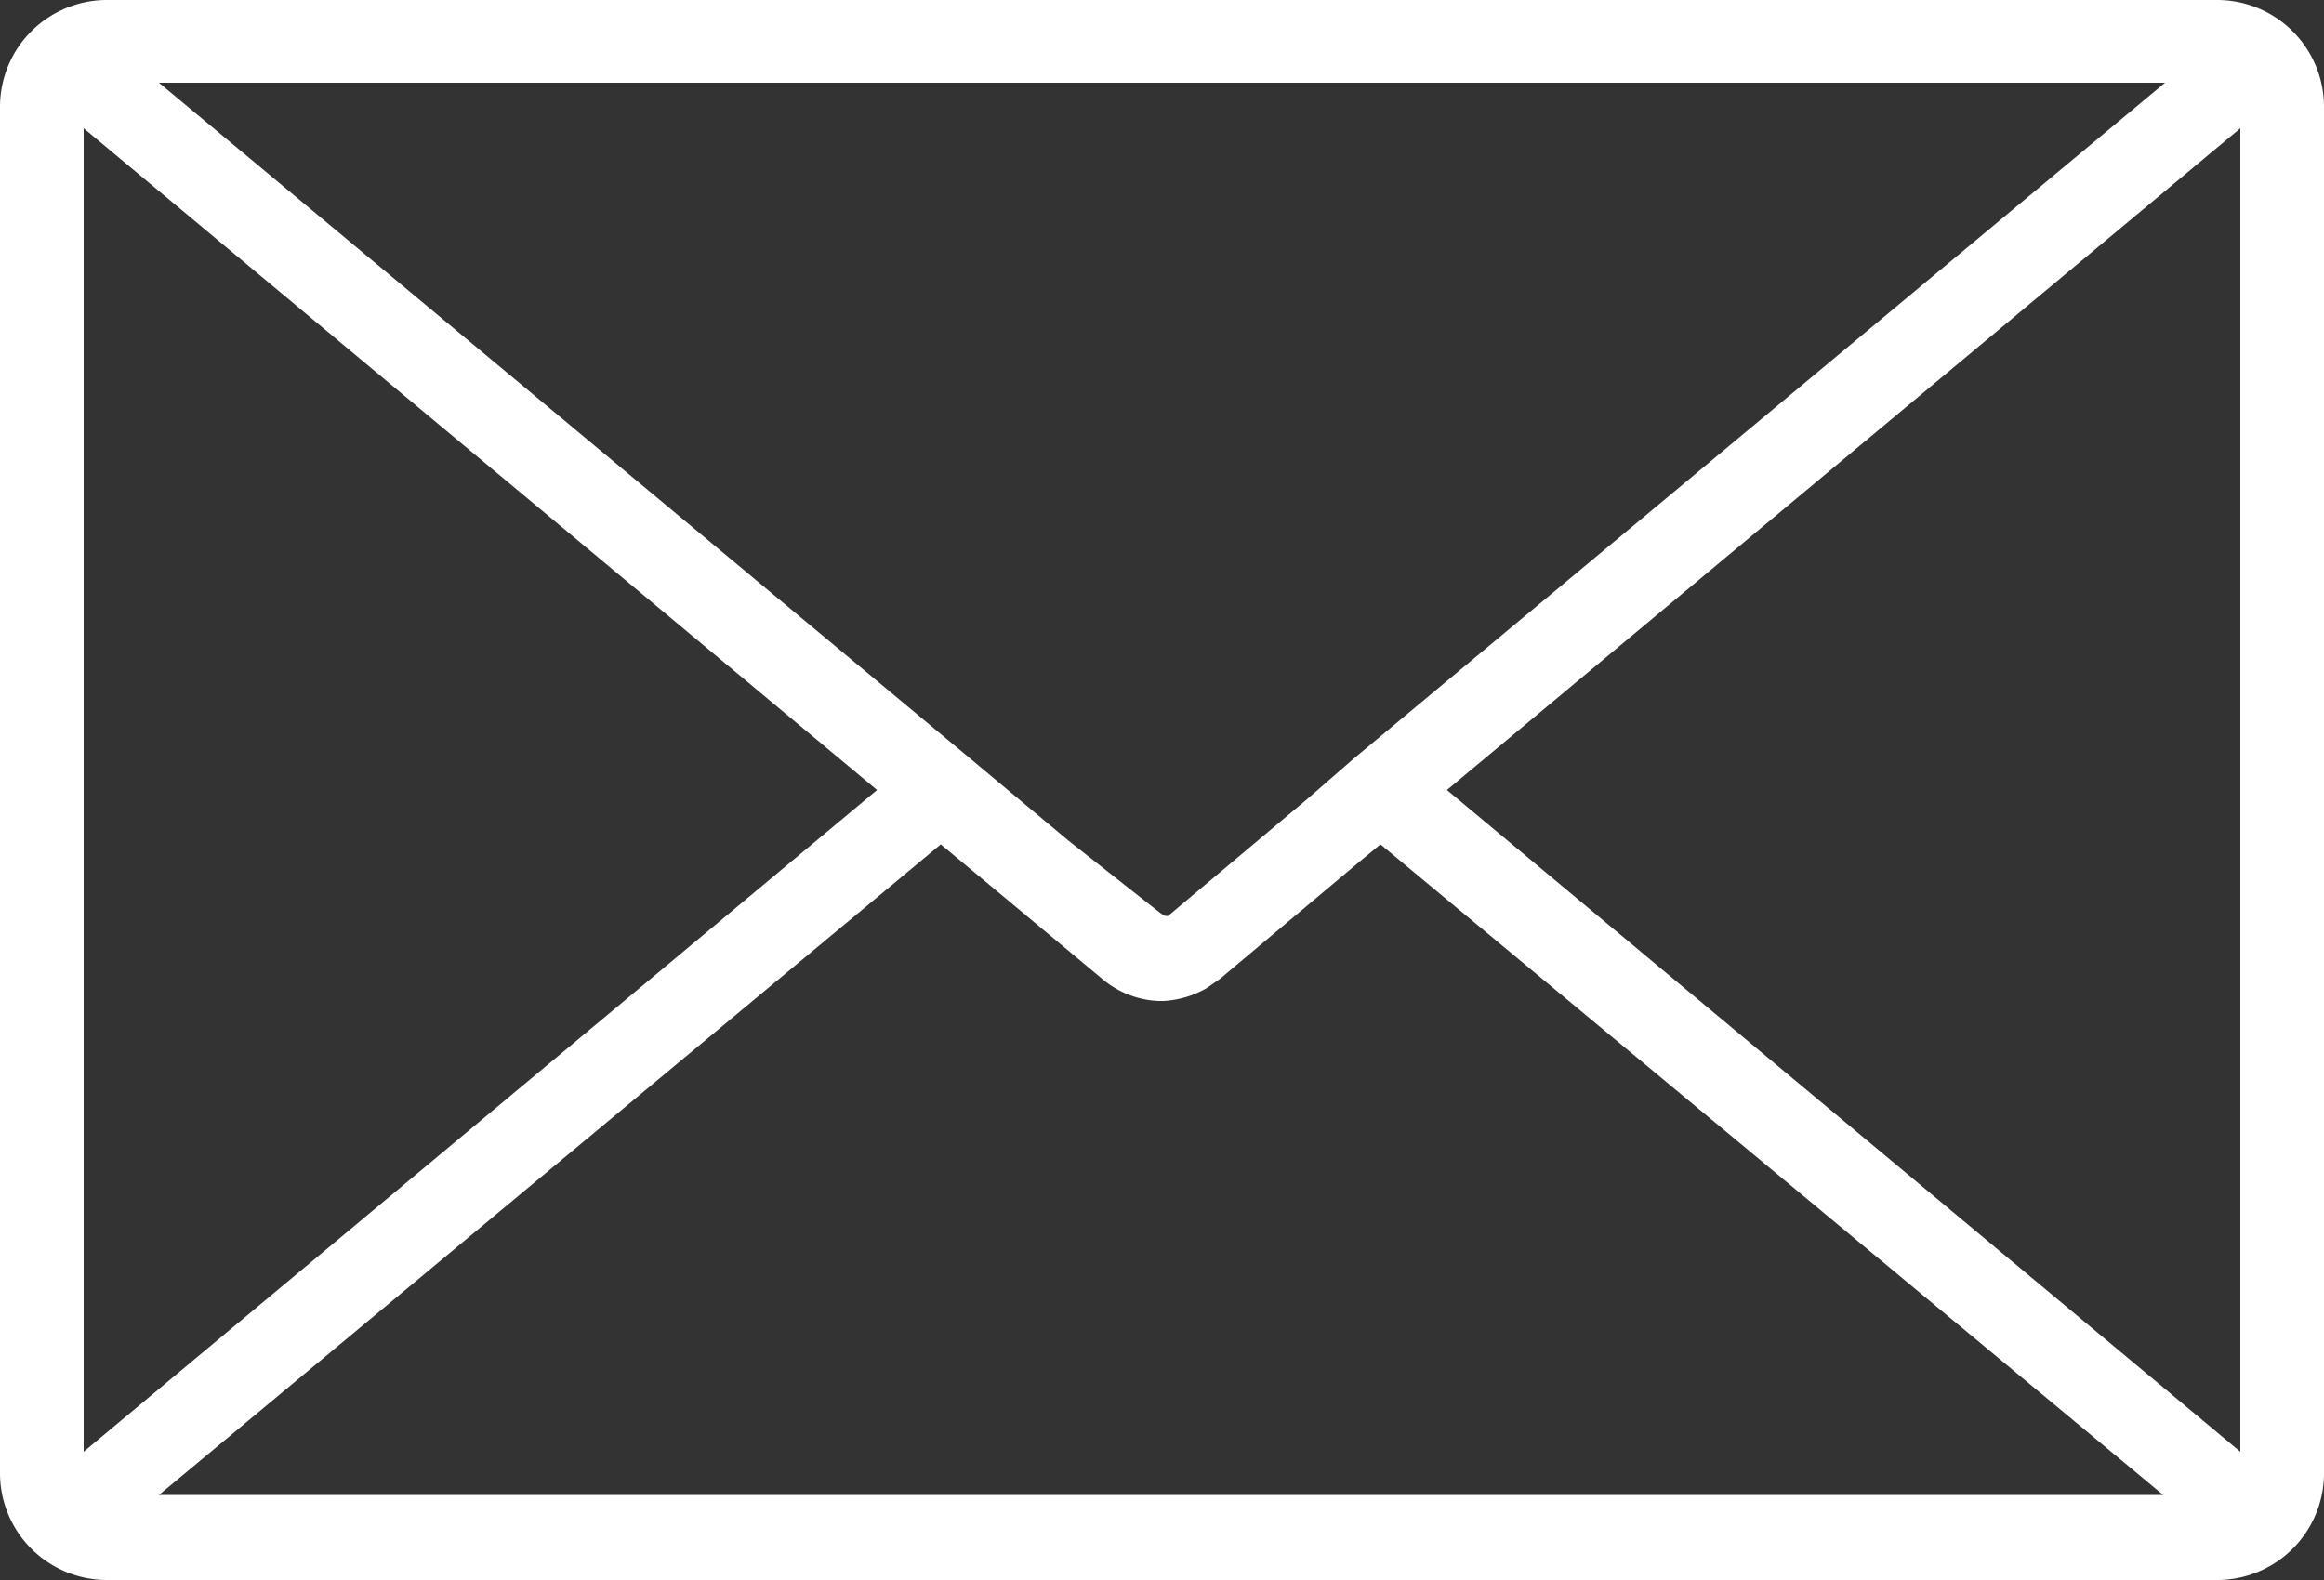 <svg xmlns="http://www.w3.org/2000/svg" viewBox="0 0 50 34"><rect x="0" y="0" width="50" height="34" fill="#333333" stroke="none"/><defs><style>.cls-1{fill:#fff;fill-rule:evenodd;}</style></defs><title>icon_mail_w</title><g id="レイヤー_2" data-name="レイヤー 2"><g id="レイヤー_1-2" data-name="レイヤー 1"><path class="cls-1" d="M31.13,17,48.2,2.76V31.24Zm-2-.68-1,.87-3,2.52,0,0-.06,0-.09-.05L23,18.1l-2.13-1.78L3.42,1.78H46.58Zm-8.89,1.85,1.55,1.29,1.93,1.61a2,2,0,0,0,1.21.47h.1a2.09,2.09,0,0,0,.92-.27l.29-.2,3-2.52.46-.38,16.84,14H3.42ZM18.87,17,1.8,31.24V2.76ZM47.69,0H2.31A2.3,2.3,0,0,0,0,2.28V31.72A2.3,2.3,0,0,0,2.31,34H47.69A2.3,2.3,0,0,0,50,31.72V2.28A2.3,2.3,0,0,0,47.69,0Z"/></g></g></svg>